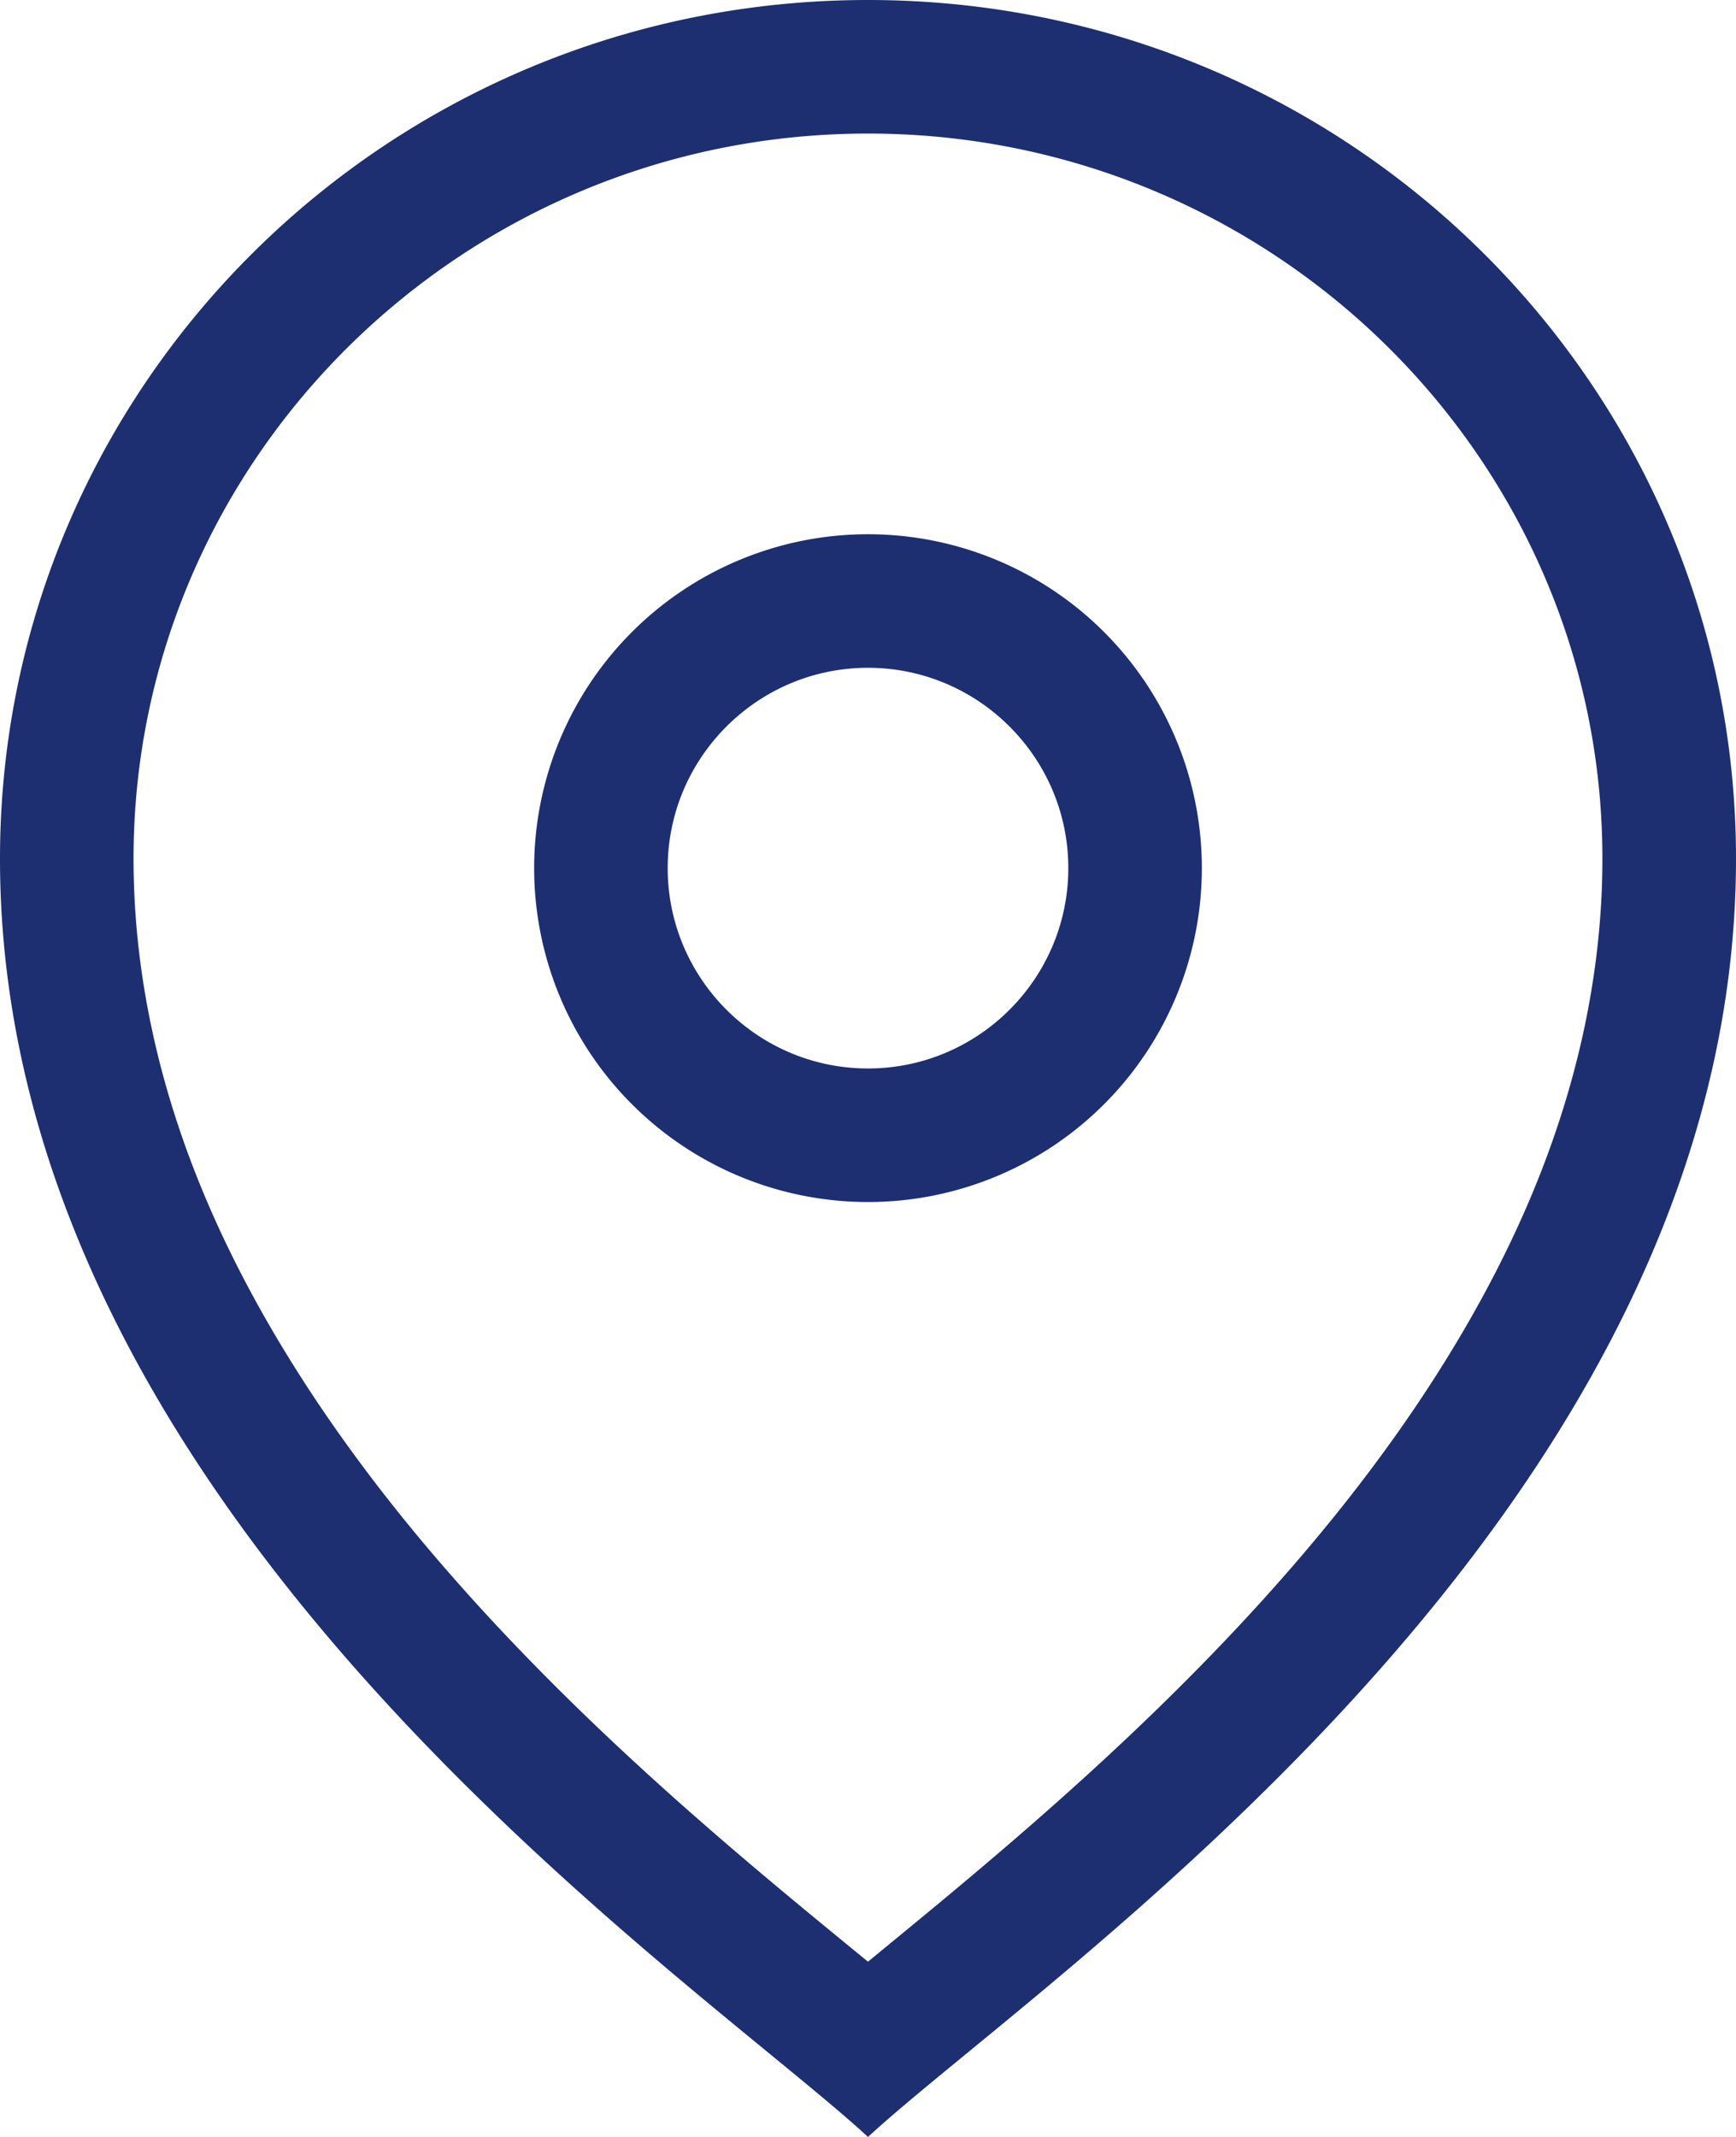 <svg xmlns="http://www.w3.org/2000/svg" width="26" height="32" fill="#1d2f71" xmlns:v="https://vecta.io/nano"><path d="M13 10c-1.654 0-3 1.346-3 3s1.346 3 3 3 3-1.346 3-3-1.346-3-3-3m0-2a5 5 0 1 1 0 10 5 5 0 1 1 0-10zm-.001 21.376l.253-.208c1.837-1.508 4.613-3.787 6.873-6.637 1.204-1.519 2.139-3.05 2.778-4.55.727-1.706 1.096-3.43 1.096-5.123C24 6.871 19.065 2 13 2S2 6.871 2 12.858c0 1.694.369 3.419 1.098 5.127.641 1.502 1.577 3.034 2.782 4.554 2.262 2.852 5.039 5.13 6.876 6.637l.243.199M13 32c-2.611-2.405-13-9.321-13-19.142C0 5.758 5.819 0 13 0s13 5.758 13 12.858C26 22.679 15.611 29.591 13 32z"/></svg>